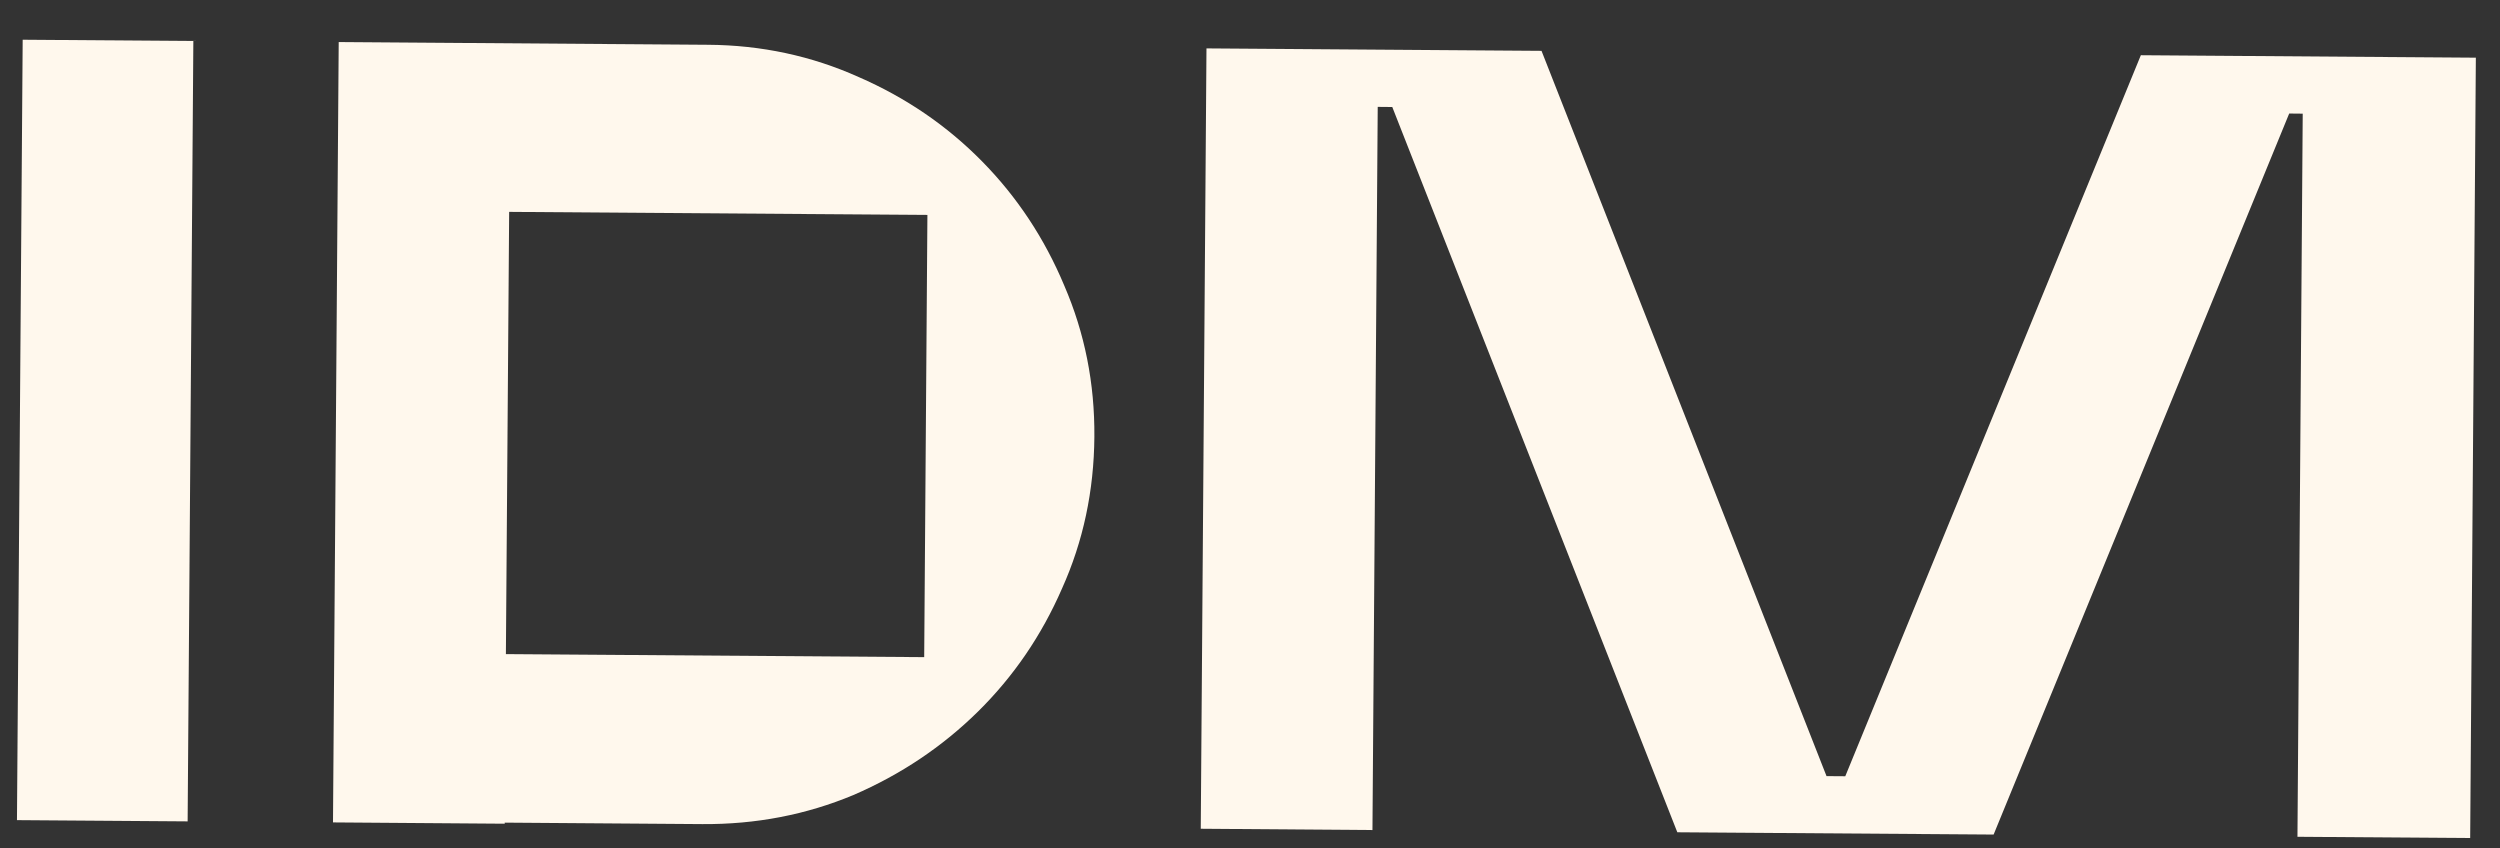 <?xml version="1.0" encoding="UTF-8"?> <svg xmlns="http://www.w3.org/2000/svg" width="56" height="19" viewBox="0 0 56 19" fill="none"><rect x="0" y="0" width="56" height="19" fill="#333333" stroke="none"/><path d="M0.508 0.89L4.331 0.918L4.203 18.399L0.38 18.371L0.508 0.89ZM15.733 18.46L11.305 18.427L11.305 18.451L7.459 18.422L7.587 0.942L15.861 1.003C17.057 1.011 18.182 1.253 19.235 1.726C20.289 2.185 21.209 2.813 21.995 3.611C22.782 4.41 23.397 5.339 23.84 6.398C24.298 7.458 24.523 8.587 24.514 9.783C24.505 10.995 24.264 12.128 23.79 13.181C23.332 14.234 22.703 15.154 21.905 15.941C21.107 16.727 20.178 17.35 19.118 17.808C18.058 18.251 16.93 18.468 15.733 18.46ZM20.702 14.72L20.774 4.814L11.405 4.746L11.332 14.652L20.702 14.72ZM41.334 17.388L47.955 1.237L55.459 1.292L55.332 18.772L51.463 18.744L51.581 2.546L51.278 2.543L44.657 18.694L37.572 18.643L31.187 2.397L30.861 2.394L30.743 18.593L26.897 18.564L27.025 1.084L34.53 1.139L40.914 17.385L41.334 17.388Z" fill="#FFF8ED"></path></svg> 